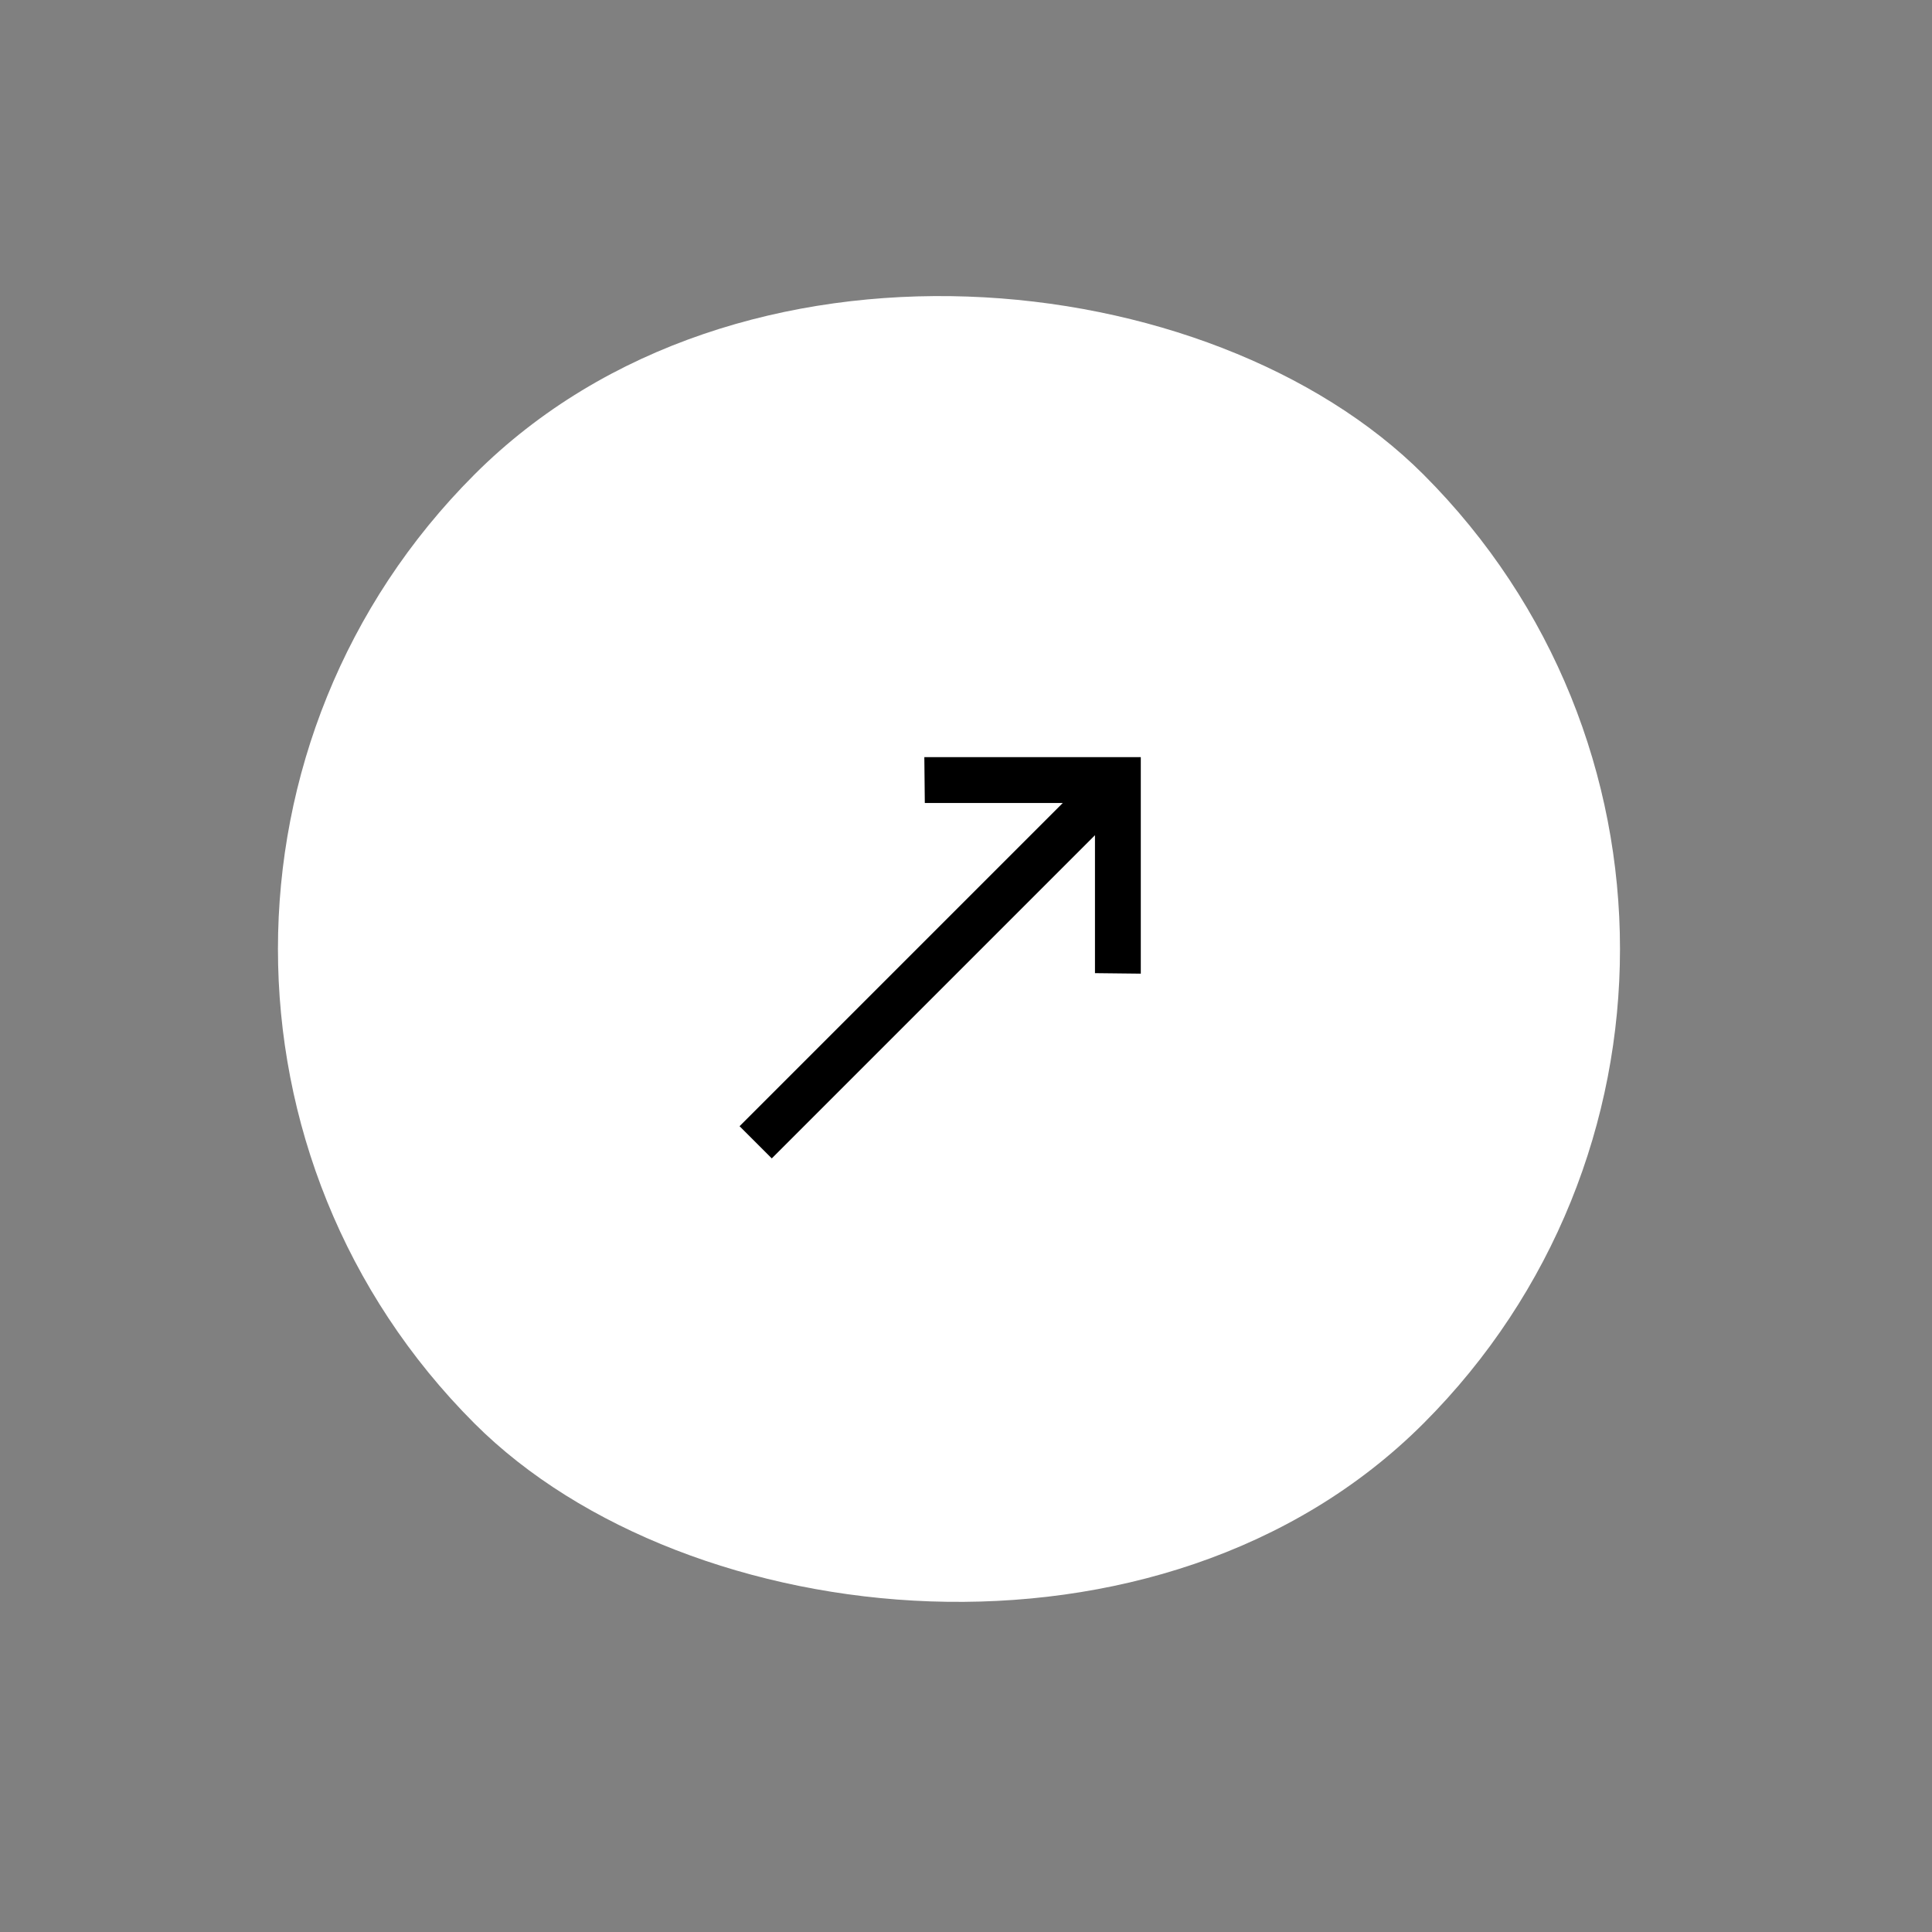 <?xml version="1.0" encoding="UTF-8"?> <svg xmlns="http://www.w3.org/2000/svg" width="53" height="53" viewBox="0 0 53 53" fill="none"><rect x="0" y="0" width="53" height="53" fill="#808080" stroke="none"/><rect y="26.033" width="36.816" height="36.816" rx="18.408" transform="rotate(-45 0 26.033)" fill="white"></rect><path d="M25.357 20.771L25.37 22.028H29.155L20.288 30.895L21.172 31.778L30.038 22.912V26.696L31.295 26.71V20.771H25.357Z" fill="black"></path></svg> 